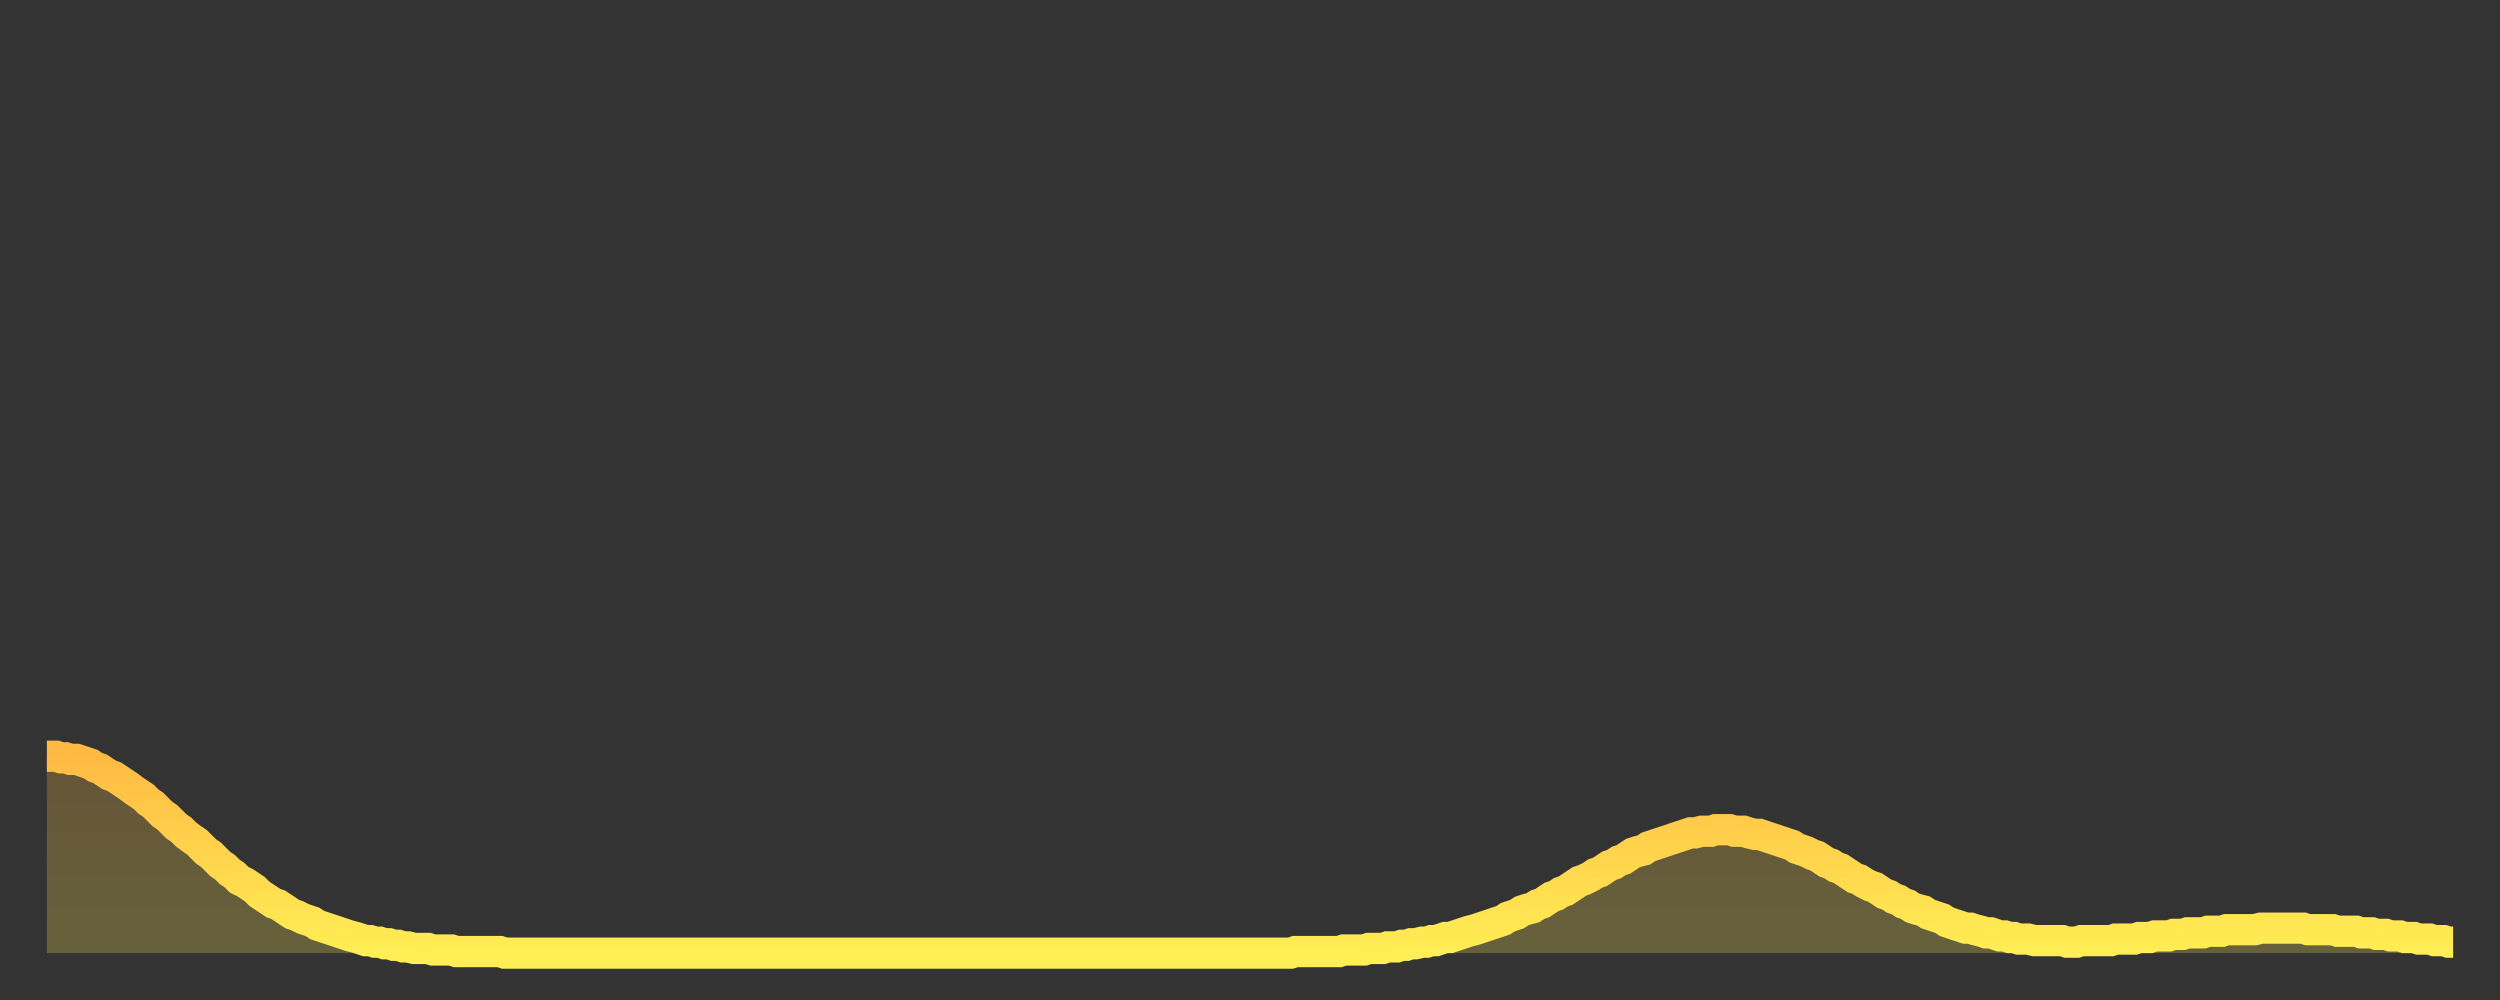 <?xml version="1.0" encoding="utf-8" ?>
<svg baseProfile="full" height="64" version="1.1" width="160" xmlns="http://www.w3.org/2000/svg" xmlns:ev="http://www.w3.org/2001/xml-events" xmlns:xlink="http://www.w3.org/1999/xlink"><rect width="100%" height="100%" fill="#333333" stroke="none"/><defs><linearGradient id="id137992" x1="0" x2="0" y1="0" y2="1"><stop offset="0%" stop-color="#ffba43" /><stop offset="50%" stop-color="#ffd44c" /><stop offset="100%" stop-color="#ffee55" /></linearGradient></defs><g transform="translate(3,3)"><g><path d="M 0.0 45.4 0.3 45.4 0.6 45.4 0.9 45.5 1.2 45.5 1.5 45.6 1.9 45.6 2.2 45.7 2.5 45.8 2.8 45.9 3.1 46.1 3.4 46.2 3.7 46.4 4.0 46.6 4.3 46.7 4.6 46.9 4.9 47.1 5.2 47.3 5.6 47.6 5.9 47.8 6.2 48.0 6.5 48.3 6.8 48.5 7.1 48.8 7.4 49.1 7.7 49.3 8.0 49.6 8.3 49.9 8.6 50.1 8.9 50.4 9.3 50.7 9.6 50.9 9.9 51.2 10.2 51.5 10.5 51.7 10.8 52.0 11.1 52.3 11.4 52.5 11.7 52.8 12.0 53.0 12.3 53.3 12.7 53.5 13.0 53.7 13.3 53.9 13.6 54.2 13.9 54.4 14.2 54.6 14.5 54.8 14.8 54.9 15.1 55.1 15.4 55.3 15.7 55.5 16.0 55.6 16.4 55.8 16.7 55.9 17.0 56.0 17.3 56.2 17.6 56.3 17.9 56.4 18.2 56.5 18.5 56.6 18.8 56.7 19.1 56.8 19.4 56.9 19.8 57.0 20.1 57.1 20.4 57.2 20.7 57.2 21.0 57.3 21.3 57.3 21.6 57.4 21.9 57.4 22.2 57.5 22.5 57.5 22.8 57.6 23.1 57.6 23.5 57.7 23.8 57.7 24.1 57.7 24.4 57.7 24.7 57.8 25.0 57.8 25.3 57.8 25.6 57.8 25.9 57.8 26.2 57.9 26.5 57.9 26.8 57.9 27.2 57.9 27.5 57.9 27.8 57.9 28.1 57.9 28.4 57.9 28.7 57.9 29.0 57.9 29.3 58.0 29.6 58.0 29.9 58.0 30.2 58.0 30.6 58.0 30.9 58.0 31.2 58.0 31.5 58.0 31.8 58.0 32.1 58.0 32.4 58.0 32.7 58.0 33.0 58.0 33.3 58.0 33.6 58.0 33.9 58.0 34.3 58.0 34.6 58.0 34.9 58.0 35.2 58.0 35.5 58.0 35.8 58.0 36.1 58.0 36.4 58.0 36.7 58.0 37.0 58.0 37.3 58.0 37.7 58.0 38.0 58.0 38.3 58.0 38.6 58.0 38.9 58.0 39.2 58.0 39.5 58.0 39.8 58.0 40.1 58.0 40.4 58.0 40.7 58.0 41.0 58.0 41.4 58.0 41.7 58.0 42.0 58.0 42.3 58.0 42.6 58.0 42.9 58.0 43.2 58.0 43.5 58.0 43.8 58.0 44.1 58.0 44.4 58.0 44.7 58.0 45.1 58.0 45.4 58.0 45.7 58.0 46.0 58.0 46.3 58.0 46.6 58.0 46.9 58.0 47.2 58.0 47.5 58.0 47.8 58.0 48.1 58.0 48.5 58.0 48.8 58.0 49.1 58.0 49.4 58.0 49.7 58.0 50.0 58.0 50.3 58.0 50.6 58.0 50.9 58.0 51.2 58.0 51.5 58.0 51.8 58.0 52.2 58.0 52.5 58.0 52.8 58.0 53.1 58.0 53.4 58.0 53.7 58.0 54.0 58.0 54.3 58.0 54.6 58.0 54.9 58.0 55.2 58.0 55.6 58.0 55.9 58.0 56.2 58.0 56.5 58.0 56.8 58.0 57.1 58.0 57.4 58.0 57.7 58.0 58.0 58.0 58.3 58.0 58.6 58.0 58.9 58.0 59.3 58.0 59.6 58.0 59.9 58.0 60.2 58.0 60.5 58.0 60.8 58.0 61.1 58.0 61.4 58.0 61.7 58.0 62.0 58.0 62.3 58.0 62.6 58.0 63.0 58.0 63.3 58.0 63.6 58.0 63.9 58.0 64.2 58.0 64.5 58.0 64.8 58.0 65.1 58.0 65.4 58.0 65.7 58.0 66.0 58.0 66.4 58.0 66.7 58.0 67.0 58.0 67.3 58.0 67.6 58.0 67.9 58.0 68.2 58.0 68.5 58.0 68.8 58.0 69.1 58.0 69.4 58.0 69.7 58.0 70.1 58.0 70.4 58.0 70.7 58.0 71.0 58.0 71.3 58.0 71.6 58.0 71.9 58.0 72.2 58.0 72.5 58.0 72.8 58.0 73.1 58.0 73.5 58.0 73.8 58.0 74.1 58.0 74.4 58.0 74.7 58.0 75.0 58.0 75.3 58.0 75.6 58.0 75.9 58.0 76.2 58.0 76.5 58.0 76.8 58.0 77.2 58.0 77.5 58.0 77.8 58.0 78.1 58.0 78.4 58.0 78.7 58.0 79.0 58.0 79.3 58.0 79.6 58.0 79.9 57.9 80.2 57.9 80.5 57.9 80.9 57.9 81.2 57.9 81.5 57.9 81.8 57.9 82.1 57.9 82.4 57.9 82.7 57.9 83.0 57.8 83.3 57.8 83.6 57.8 83.9 57.8 84.3 57.8 84.6 57.7 84.9 57.7 85.2 57.7 85.5 57.7 85.8 57.6 86.1 57.6 86.4 57.6 86.7 57.5 87.0 57.5 87.3 57.4 87.6 57.4 88.0 57.3 88.3 57.3 88.6 57.2 88.9 57.2 89.2 57.1 89.5 57.0 89.8 57.0 90.1 56.9 90.4 56.8 90.7 56.7 91.0 56.6 91.4 56.5 91.7 56.4 92.0 56.3 92.3 56.2 92.6 56.1 92.9 56.0 93.2 55.9 93.5 55.7 93.8 55.6 94.1 55.5 94.4 55.3 94.7 55.2 95.1 55.1 95.4 54.9 95.7 54.8 96.0 54.6 96.3 54.4 96.6 54.3 96.9 54.1 97.2 54.0 97.5 53.8 97.8 53.6 98.1 53.4 98.4 53.3 98.8 53.1 99.1 52.9 99.4 52.8 99.7 52.6 100.0 52.4 100.3 52.3 100.6 52.1 100.9 52.0 101.2 51.8 101.5 51.6 101.8 51.5 102.2 51.4 102.5 51.2 102.8 51.1 103.1 51.0 103.4 50.9 103.7 50.8 104.0 50.7 104.3 50.6 104.6 50.5 104.9 50.4 105.2 50.3 105.5 50.3 105.9 50.2 106.2 50.2 106.5 50.2 106.8 50.1 107.1 50.1 107.4 50.1 107.7 50.1 108.0 50.2 108.3 50.2 108.6 50.2 108.9 50.3 109.3 50.4 109.6 50.4 109.9 50.5 110.2 50.6 110.5 50.7 110.8 50.8 111.1 50.9 111.4 51.0 111.7 51.1 112.0 51.3 112.3 51.4 112.6 51.5 113.0 51.7 113.3 51.8 113.6 52.0 113.9 52.2 114.2 52.3 114.5 52.5 114.8 52.6 115.1 52.8 115.4 53.0 115.7 53.2 116.0 53.3 116.3 53.5 116.7 53.7 117.0 53.8 117.3 54.0 117.6 54.2 117.9 54.3 118.2 54.5 118.5 54.6 118.8 54.8 119.1 54.9 119.4 55.1 119.7 55.2 120.1 55.3 120.4 55.5 120.7 55.6 121.0 55.7 121.3 55.8 121.6 56.0 121.9 56.1 122.2 56.2 122.5 56.3 122.8 56.4 123.1 56.4 123.4 56.5 123.8 56.6 124.1 56.7 124.4 56.7 124.7 56.8 125.0 56.9 125.3 56.9 125.6 57.0 125.9 57.0 126.2 57.1 126.5 57.1 126.8 57.1 127.2 57.2 127.5 57.2 127.8 57.2 128.1 57.2 128.4 57.2 128.7 57.2 129.0 57.2 129.3 57.3 129.6 57.3 129.9 57.3 130.2 57.2 130.5 57.2 130.9 57.2 131.2 57.2 131.5 57.2 131.8 57.2 132.1 57.2 132.4 57.1 132.7 57.1 133.0 57.1 133.3 57.1 133.6 57.1 133.9 57.0 134.2 57.0 134.6 57.0 134.9 56.9 135.2 56.9 135.5 56.9 135.8 56.9 136.1 56.8 136.4 56.8 136.7 56.8 137.0 56.7 137.3 56.7 137.6 56.7 138.0 56.7 138.3 56.6 138.6 56.6 138.9 56.6 139.2 56.6 139.5 56.5 139.8 56.5 140.1 56.5 140.4 56.5 140.7 56.5 141.0 56.5 141.3 56.5 141.7 56.4 142.0 56.4 142.3 56.4 142.6 56.4 142.9 56.4 143.2 56.4 143.5 56.4 143.8 56.4 144.1 56.4 144.4 56.4 144.7 56.5 145.1 56.5 145.4 56.5 145.7 56.5 146.0 56.5 146.3 56.5 146.6 56.6 146.9 56.6 147.2 56.6 147.5 56.6 147.8 56.6 148.1 56.7 148.4 56.7 148.8 56.7 149.1 56.8 149.4 56.8 149.7 56.8 150.0 56.9 150.3 56.9 150.6 56.9 150.9 57.0 151.2 57.0 151.5 57.0 151.8 57.1 152.1 57.1 152.5 57.1 152.8 57.2 153.1 57.2 153.4 57.2 153.7 57.3 154.0 57.3" fill="none" id="graph-curve" opacity="1" stroke="url(#id137992)" stroke-width="2" /><path d="M 0 58 L 0.0 45.4 0.3 45.4 0.6 45.4 0.9 45.5 1.2 45.5 1.5 45.6 1.9 45.6 2.2 45.7 2.5 45.8 2.8 45.9 3.1 46.1 3.4 46.2 3.7 46.4 4.0 46.6 4.3 46.7 4.6 46.9 4.9 47.1 5.2 47.3 5.6 47.6 5.9 47.8 6.2 48.0 6.5 48.3 6.8 48.5 7.1 48.8 7.4 49.1 7.7 49.3 8.0 49.6 8.3 49.9 8.6 50.1 8.9 50.4 9.3 50.7 9.6 50.9 9.9 51.2 10.2 51.5 10.5 51.7 10.8 52.0 11.1 52.3 11.4 52.5 11.7 52.8 12.0 53.0 12.3 53.3 12.7 53.5 13.0 53.7 13.3 53.9 13.6 54.2 13.9 54.4 14.2 54.6 14.5 54.8 14.8 54.9 15.1 55.1 15.4 55.3 15.7 55.5 16.0 55.6 16.4 55.8 16.7 55.9 17.0 56.0 17.3 56.2 17.6 56.3 17.9 56.4 18.2 56.5 18.5 56.6 18.8 56.7 19.1 56.8 19.4 56.9 19.8 57.0 20.1 57.1 20.4 57.2 20.7 57.2 21.0 57.3 21.3 57.3 21.6 57.4 21.9 57.4 22.2 57.5 22.5 57.5 22.8 57.6 23.1 57.6 23.5 57.7 23.8 57.7 24.1 57.7 24.4 57.7 24.7 57.8 25.0 57.8 25.3 57.8 25.6 57.8 25.9 57.8 26.2 57.9 26.5 57.9 26.8 57.9 27.2 57.9 27.5 57.9 27.8 57.9 28.1 57.9 28.4 57.9 28.7 57.9 29.0 57.9 29.3 58.0 29.6 58.0 29.9 58.0 30.2 58.0 30.6 58.0 30.9 58.0 31.2 58.0 31.5 58.0 31.8 58.0 32.1 58.0 32.4 58.0 32.7 58.0 33.0 58.0 33.3 58.0 33.6 58.0 33.9 58.0 34.3 58.0 34.6 58.0 34.9 58.0 35.2 58.0 35.5 58.0 35.8 58.0 36.1 58.0 36.4 58.0 36.7 58.0 37.0 58.0 37.3 58.0 37.7 58.0 38.0 58.0 38.3 58.0 38.6 58.0 38.9 58.0 39.2 58.0 39.5 58.0 39.8 58.0 40.1 58.0 40.4 58.0 40.7 58.0 41.0 58.0 41.4 58.0 41.7 58.0 42.0 58.0 42.3 58.0 42.6 58.0 42.9 58.0 43.2 58.0 43.5 58.0 43.8 58.0 44.1 58.0 44.4 58.0 44.7 58.0 45.1 58.0 45.4 58.0 45.7 58.0 46.0 58.0 46.3 58.0 46.6 58.0 46.9 58.0 47.2 58.0 47.5 58.0 47.8 58.0 48.1 58.0 48.5 58.0 48.8 58.0 49.1 58.0 49.4 58.0 49.7 58.0 50.0 58.0 50.3 58.0 50.6 58.0 50.9 58.0 51.2 58.0 51.5 58.0 51.8 58.0 52.2 58.0 52.5 58.0 52.8 58.0 53.1 58.0 53.4 58.0 53.7 58.0 54.0 58.0 54.3 58.0 54.6 58.0 54.9 58.0 55.2 58.0 55.6 58.0 55.9 58.0 56.2 58.0 56.5 58.0 56.8 58.0 57.1 58.0 57.4 58.0 57.7 58.0 58.0 58.0 58.3 58.0 58.6 58.0 58.9 58.0 59.3 58.0 59.6 58.0 59.9 58.0 60.2 58.0 60.5 58.0 60.8 58.0 61.1 58.0 61.4 58.0 61.7 58.0 62.0 58.0 62.3 58.0 62.6 58.0 63.0 58.0 63.3 58.0 63.6 58.0 63.9 58.0 64.2 58.0 64.5 58.0 64.8 58.0 65.1 58.0 65.4 58.0 65.7 58.0 66.0 58.0 66.4 58.0 66.7 58.0 67.0 58.0 67.3 58.0 67.6 58.0 67.9 58.0 68.2 58.0 68.5 58.0 68.8 58.0 69.1 58.0 69.4 58.0 69.7 58.0 70.1 58.0 70.4 58.0 70.7 58.0 71.0 58.0 71.3 58.0 71.6 58.0 71.9 58.0 72.2 58.0 72.5 58.0 72.8 58.0 73.1 58.0 73.5 58.0 73.8 58.0 74.1 58.0 74.4 58.0 74.7 58.0 75.0 58.0 75.3 58.0 75.6 58.0 75.9 58.0 76.2 58.0 76.5 58.0 76.8 58.0 77.2 58.0 77.5 58.0 77.8 58.0 78.1 58.0 78.4 58.0 78.7 58.0 79.0 58.0 79.3 58.0 79.6 58.0 79.9 57.9 80.2 57.9 80.5 57.9 80.9 57.9 81.2 57.9 81.5 57.9 81.8 57.9 82.1 57.9 82.4 57.9 82.7 57.9 83.0 57.8 83.3 57.8 83.6 57.8 83.9 57.8 84.3 57.8 84.6 57.7 84.9 57.7 85.2 57.7 85.5 57.7 85.8 57.6 86.1 57.6 86.4 57.6 86.7 57.5 87.0 57.5 87.3 57.4 87.6 57.4 88.0 57.3 88.3 57.3 88.6 57.2 88.9 57.2 89.2 57.1 89.5 57.0 89.8 57.0 90.1 56.9 90.4 56.8 90.7 56.7 91.0 56.6 91.4 56.5 91.7 56.4 92.0 56.3 92.3 56.2 92.6 56.1 92.9 56.0 93.2 55.9 93.5 55.7 93.8 55.6 94.1 55.5 94.4 55.3 94.7 55.2 95.1 55.1 95.4 54.9 95.7 54.8 96.0 54.6 96.3 54.4 96.6 54.3 96.9 54.1 97.2 54.0 97.5 53.8 97.8 53.6 98.1 53.4 98.4 53.3 98.8 53.1 99.1 52.9 99.4 52.8 99.7 52.6 100.0 52.4 100.3 52.3 100.6 52.1 100.9 52.0 101.2 51.8 101.5 51.6 101.8 51.5 102.2 51.4 102.5 51.2 102.8 51.1 103.1 51.0 103.4 50.9 103.7 50.8 104.0 50.7 104.3 50.6 104.6 50.5 104.9 50.4 105.2 50.3 105.5 50.3 105.9 50.2 106.2 50.2 106.5 50.2 106.8 50.1 107.1 50.1 107.4 50.1 107.7 50.1 108.0 50.2 108.3 50.2 108.6 50.2 108.9 50.3 109.3 50.4 109.6 50.4 109.9 50.5 110.2 50.6 110.5 50.7 110.8 50.8 111.1 50.9 111.4 51.0 111.7 51.1 112.0 51.3 112.3 51.4 112.6 51.5 113.0 51.7 113.3 51.8 113.6 52.0 113.9 52.2 114.2 52.3 114.5 52.5 114.8 52.6 115.1 52.8 115.4 53.0 115.7 53.2 116.0 53.3 116.3 53.5 116.7 53.7 117.0 53.8 117.3 54.0 117.6 54.2 117.9 54.3 118.2 54.5 118.5 54.6 118.8 54.8 119.1 54.9 119.4 55.1 119.7 55.2 120.1 55.3 120.4 55.5 120.7 55.6 121.0 55.7 121.3 55.8 121.6 56.0 121.9 56.1 122.2 56.2 122.5 56.3 122.8 56.4 123.1 56.4 123.4 56.5 123.8 56.6 124.1 56.7 124.4 56.7 124.7 56.8 125.0 56.9 125.3 56.9 125.6 57.0 125.9 57.0 126.2 57.1 126.5 57.1 126.8 57.1 127.2 57.2 127.5 57.2 127.8 57.2 128.1 57.2 128.4 57.2 128.7 57.2 129.0 57.2 129.3 57.3 129.6 57.3 129.9 57.3 130.2 57.2 130.5 57.2 130.9 57.2 131.2 57.2 131.5 57.2 131.8 57.2 132.1 57.2 132.4 57.1 132.7 57.1 133.0 57.1 133.3 57.1 133.6 57.1 133.9 57.0 134.2 57.0 134.6 57.0 134.9 56.9 135.2 56.9 135.5 56.9 135.8 56.9 136.1 56.8 136.4 56.8 136.7 56.8 137.0 56.7 137.3 56.7 137.6 56.7 138.0 56.7 138.3 56.6 138.6 56.6 138.9 56.6 139.2 56.6 139.5 56.5 139.8 56.5 140.1 56.5 140.4 56.5 140.7 56.5 141.0 56.5 141.3 56.5 141.7 56.4 142.0 56.4 142.3 56.4 142.6 56.4 142.9 56.4 143.2 56.4 143.5 56.4 143.8 56.4 144.1 56.4 144.4 56.4 144.7 56.5 145.1 56.5 145.4 56.5 145.7 56.5 146.0 56.5 146.3 56.5 146.6 56.6 146.9 56.6 147.2 56.6 147.5 56.6 147.8 56.6 148.1 56.7 148.4 56.7 148.8 56.7 149.1 56.8 149.4 56.8 149.7 56.8 150.0 56.9 150.3 56.9 150.6 56.9 150.9 57.0 151.2 57.0 151.5 57.0 151.8 57.1 152.1 57.1 152.5 57.1 152.8 57.2 153.1 57.2 153.4 57.2 153.7 57.3 154.0 57.3 154 58" fill="url(#id137992)" fill-opacity=".25" id="graph-shadow" /></g></g></svg>